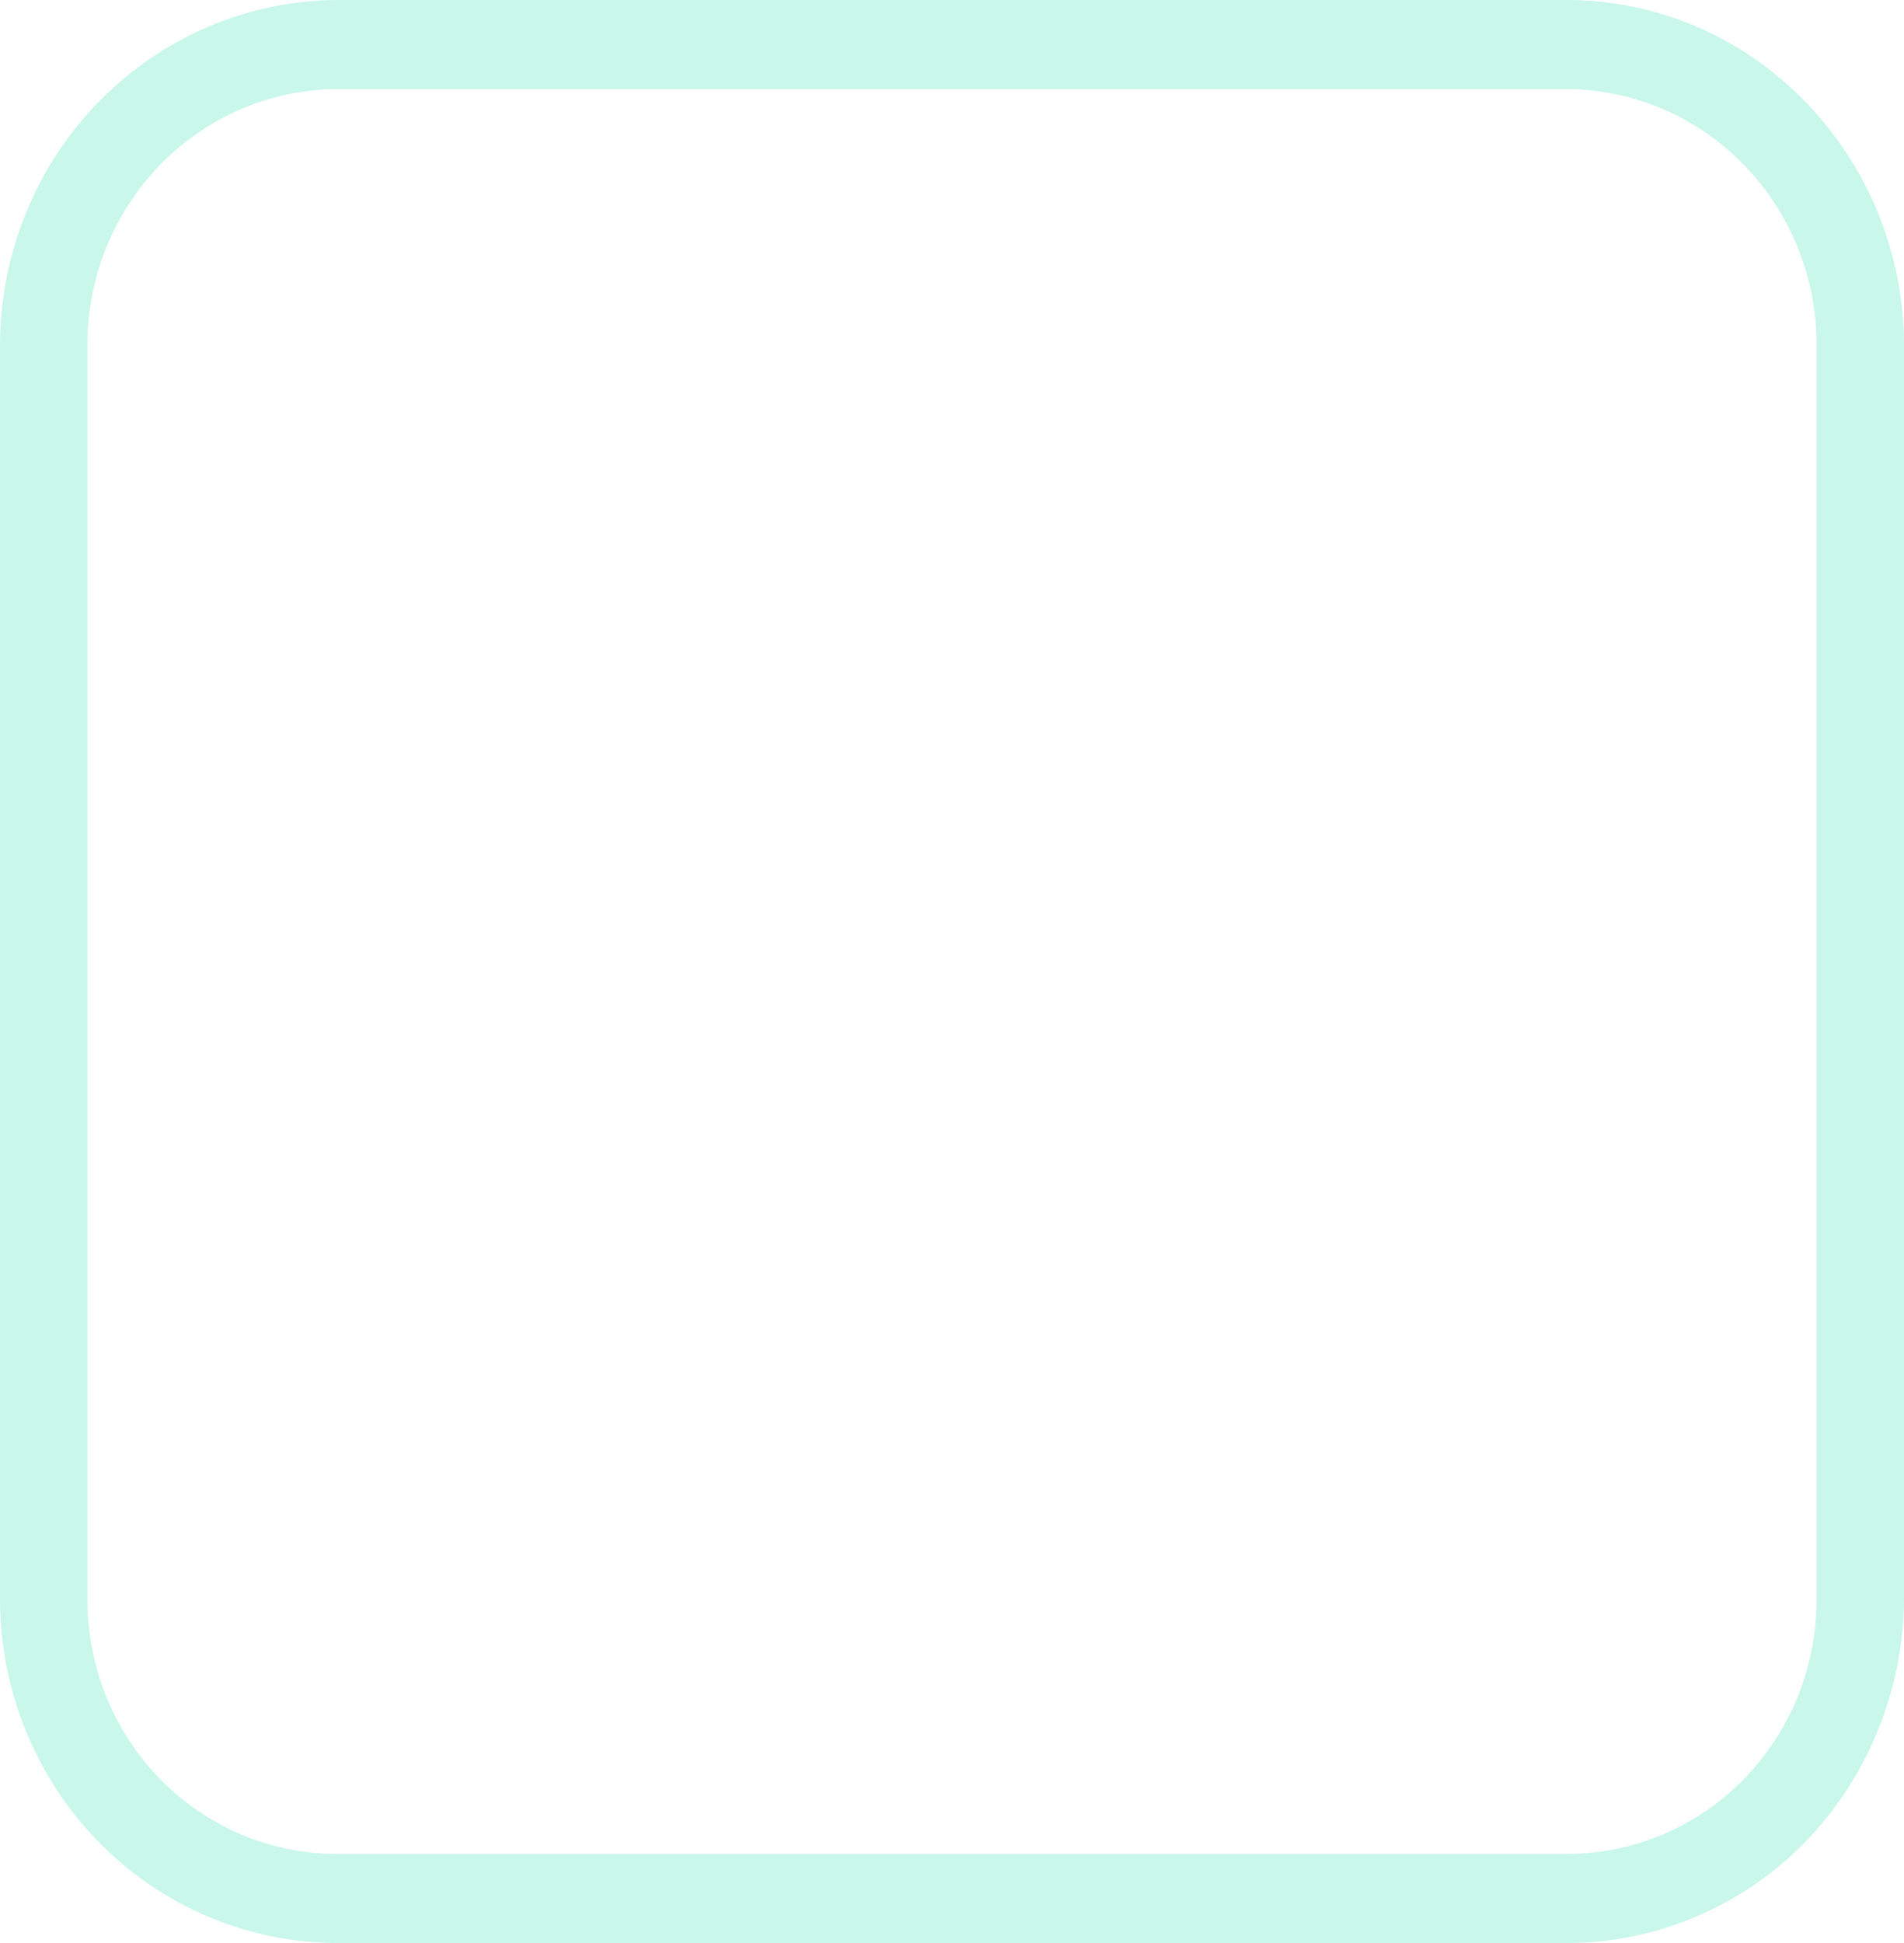 <svg xmlns="http://www.w3.org/2000/svg" width="98" height="100" viewBox="0 0 98 100" fill="none"><path d="M80.659 0H17.341C12.75 0.029 8.356 1.901 5.11 5.211C1.864 8.52 0.028 13.001 0 17.682V82.318C0.01 87.005 1.839 91.497 5.089 94.811C8.339 98.124 12.745 99.99 17.341 100H80.659C85.247 99.994 89.646 98.134 92.891 94.828C96.129 91.497 97.963 87.008 98 82.318V17.682C97.969 13.002 96.134 8.522 92.891 5.209C91.291 3.56 89.386 2.251 87.286 1.357C85.187 0.463 82.934 0.002 80.659 0ZM80.659 4.585C84.06 4.605 87.316 5.991 89.72 8.443C92.125 10.894 93.484 14.214 93.503 17.682V82.318C93.503 85.792 92.15 89.123 89.741 91.579C87.332 94.035 84.066 95.415 80.659 95.415H17.341C13.934 95.415 10.668 94.035 8.259 91.579C5.85 89.123 4.497 85.792 4.497 82.318V17.682C4.516 14.214 5.875 10.894 8.28 8.443C10.684 5.991 13.94 4.605 17.341 4.585H80.659Z" fill="#2BE2AE" fill-opacity="0.25"></path></svg>